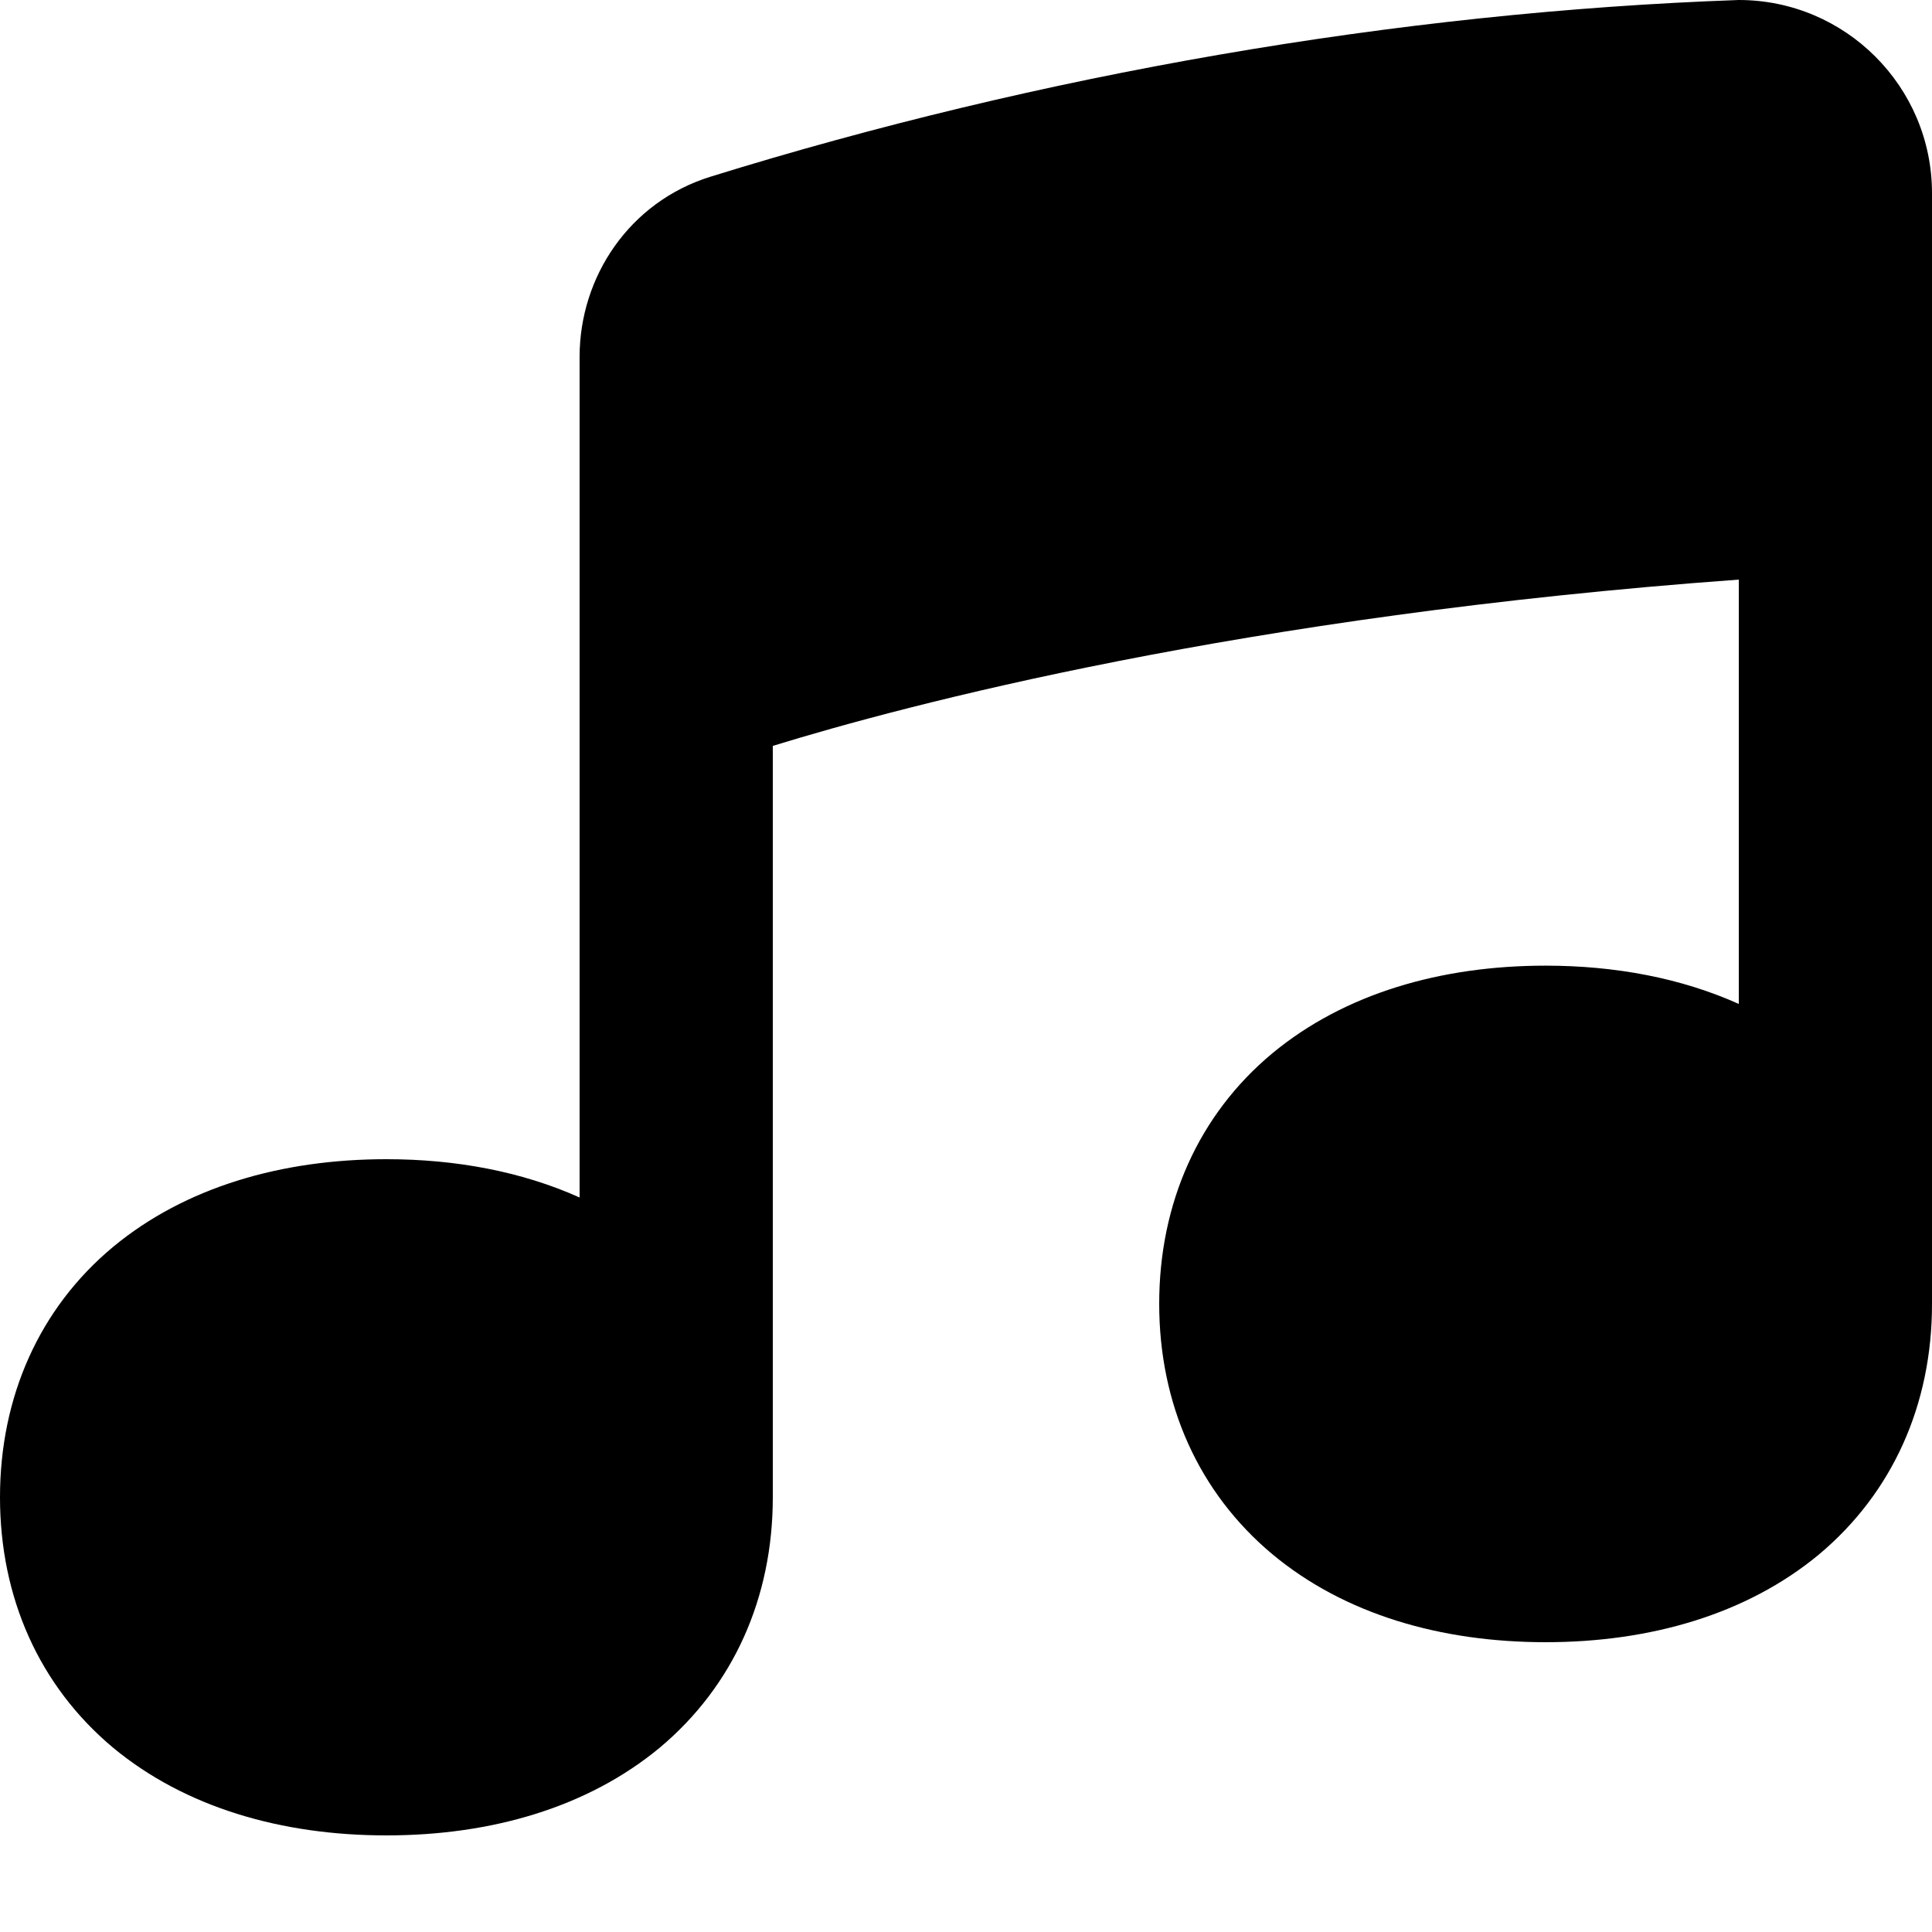 <svg xmlns="http://www.w3.org/2000/svg" viewBox="0 0 560 560"><!--! Font Awesome Pro 7.0.0 by @fontawesome - https://fontawesome.com License - https://fontawesome.com/license (Commercial License) Copyright 2025 Fonticons, Inc. --><path fill="currentColor" d="M560 56c0-30.9-25.1-56-56-56-99.3 3.5-202.9 21.7-298 51.2-23.6 7.3-38 29.1-38 52.2l0 243.7c-16.7-7.5-35.8-11.1-56-11.1-30.4 0-58.3 8.1-79.2 25.4-21.4 17.8-32.8 43.5-32.8 72.6s11.4 54.7 32.8 72.6C53.7 523.9 81.6 532 112 532s58.3-8.1 79.2-25.4C212.6 488.7 224 463.1 224 434l0-217.8c38.3-11.8 135.6-37.7 280-48.2l0 123c-16.7-7.5-35.8-11.1-56-11.1-30.4 0-58.3 8.1-79.2 25.4-21.4 17.8-32.8 43.5-32.8 72.6s11.4 54.7 32.8 72.6C389.7 467.9 417.6 476 448 476s58.3-8.1 79.2-25.4C548.6 432.7 560 407.1 560 378l0-322z"/></svg>